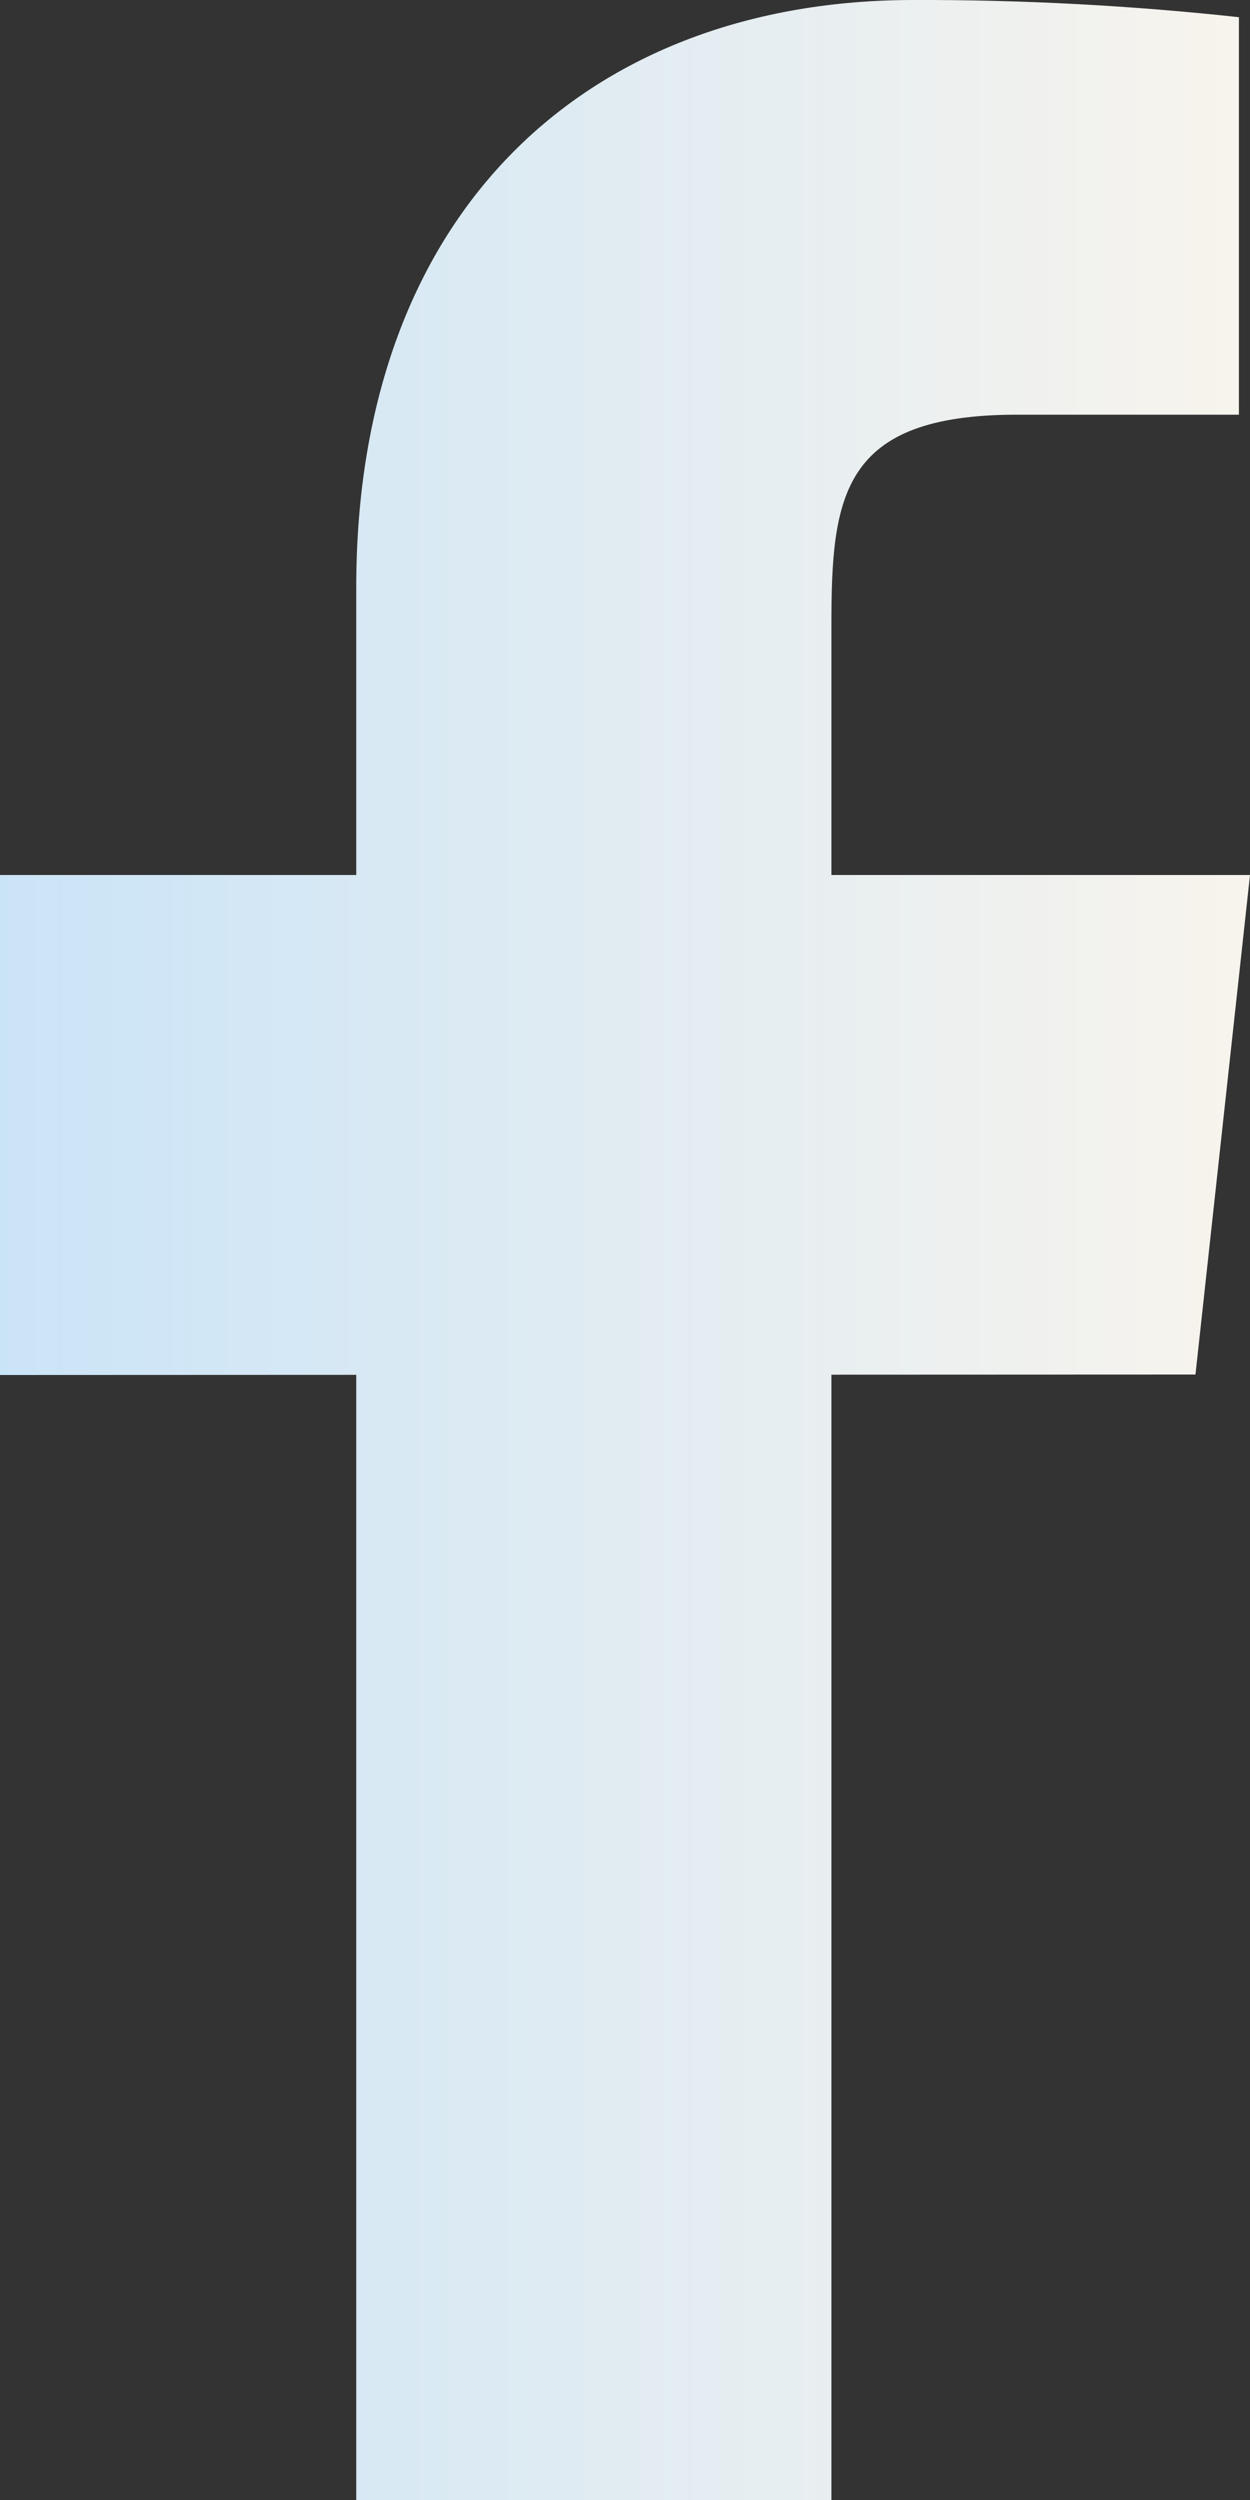 <?xml version="1.0" encoding="UTF-8"?>
<svg width="8px" height="16px" viewBox="0 0 8 16" version="1.1" xmlns="http://www.w3.org/2000/svg" xmlns:xlink="http://www.w3.org/1999/xlink">
    <rect x="0" y="0" width="8" height="16" fill="#333333" stroke="none"/>
    <title>B0D7C6AA-ACB4-4EF5-A7C0-AC052CDC12D1</title>
    <defs>
        <linearGradient x1="100%" y1="50%" x2="0%" y2="50%" id="linearGradient-1">
            <stop stop-color="#F8F4ED" offset="0%"></stop>
            <stop stop-color="#CAE4F7" offset="100%"></stop>
        </linearGradient>
    </defs>
    <g id="My-Genius-(nieuw)" stroke="none" stroke-width="1" fill="none" fill-rule="evenodd">
        <g id="MyGenius_prijzen" transform="translate(-970, -2971)" fill="url(#linearGradient-1)" fill-rule="nonzero">
            <g id="Footer" transform="translate(0, 2903)">
                <g id="4" transform="translate(970, 40)">
                    <g id="icons8-facebook-f" transform="translate(0, 28)">
                        <path d="M8,5.6 L5.321,5.6 L5.321,4 C5.321,3.174 5.385,2.654 6.509,2.654 L7.929,2.654 L7.929,0.11 C7.238,0.035 6.543,-0.002 5.847,0 C3.785,0 2.28,1.326 2.28,3.759 L2.28,5.6 L0,5.6 L0,8.8 L2.28,8.799 L2.28,16 L5.321,16 L5.321,8.798 L7.651,8.797 L8,5.6 Z" id="Path"></path>
                    </g>
                </g>
            </g>
        </g>
    </g>
</svg>